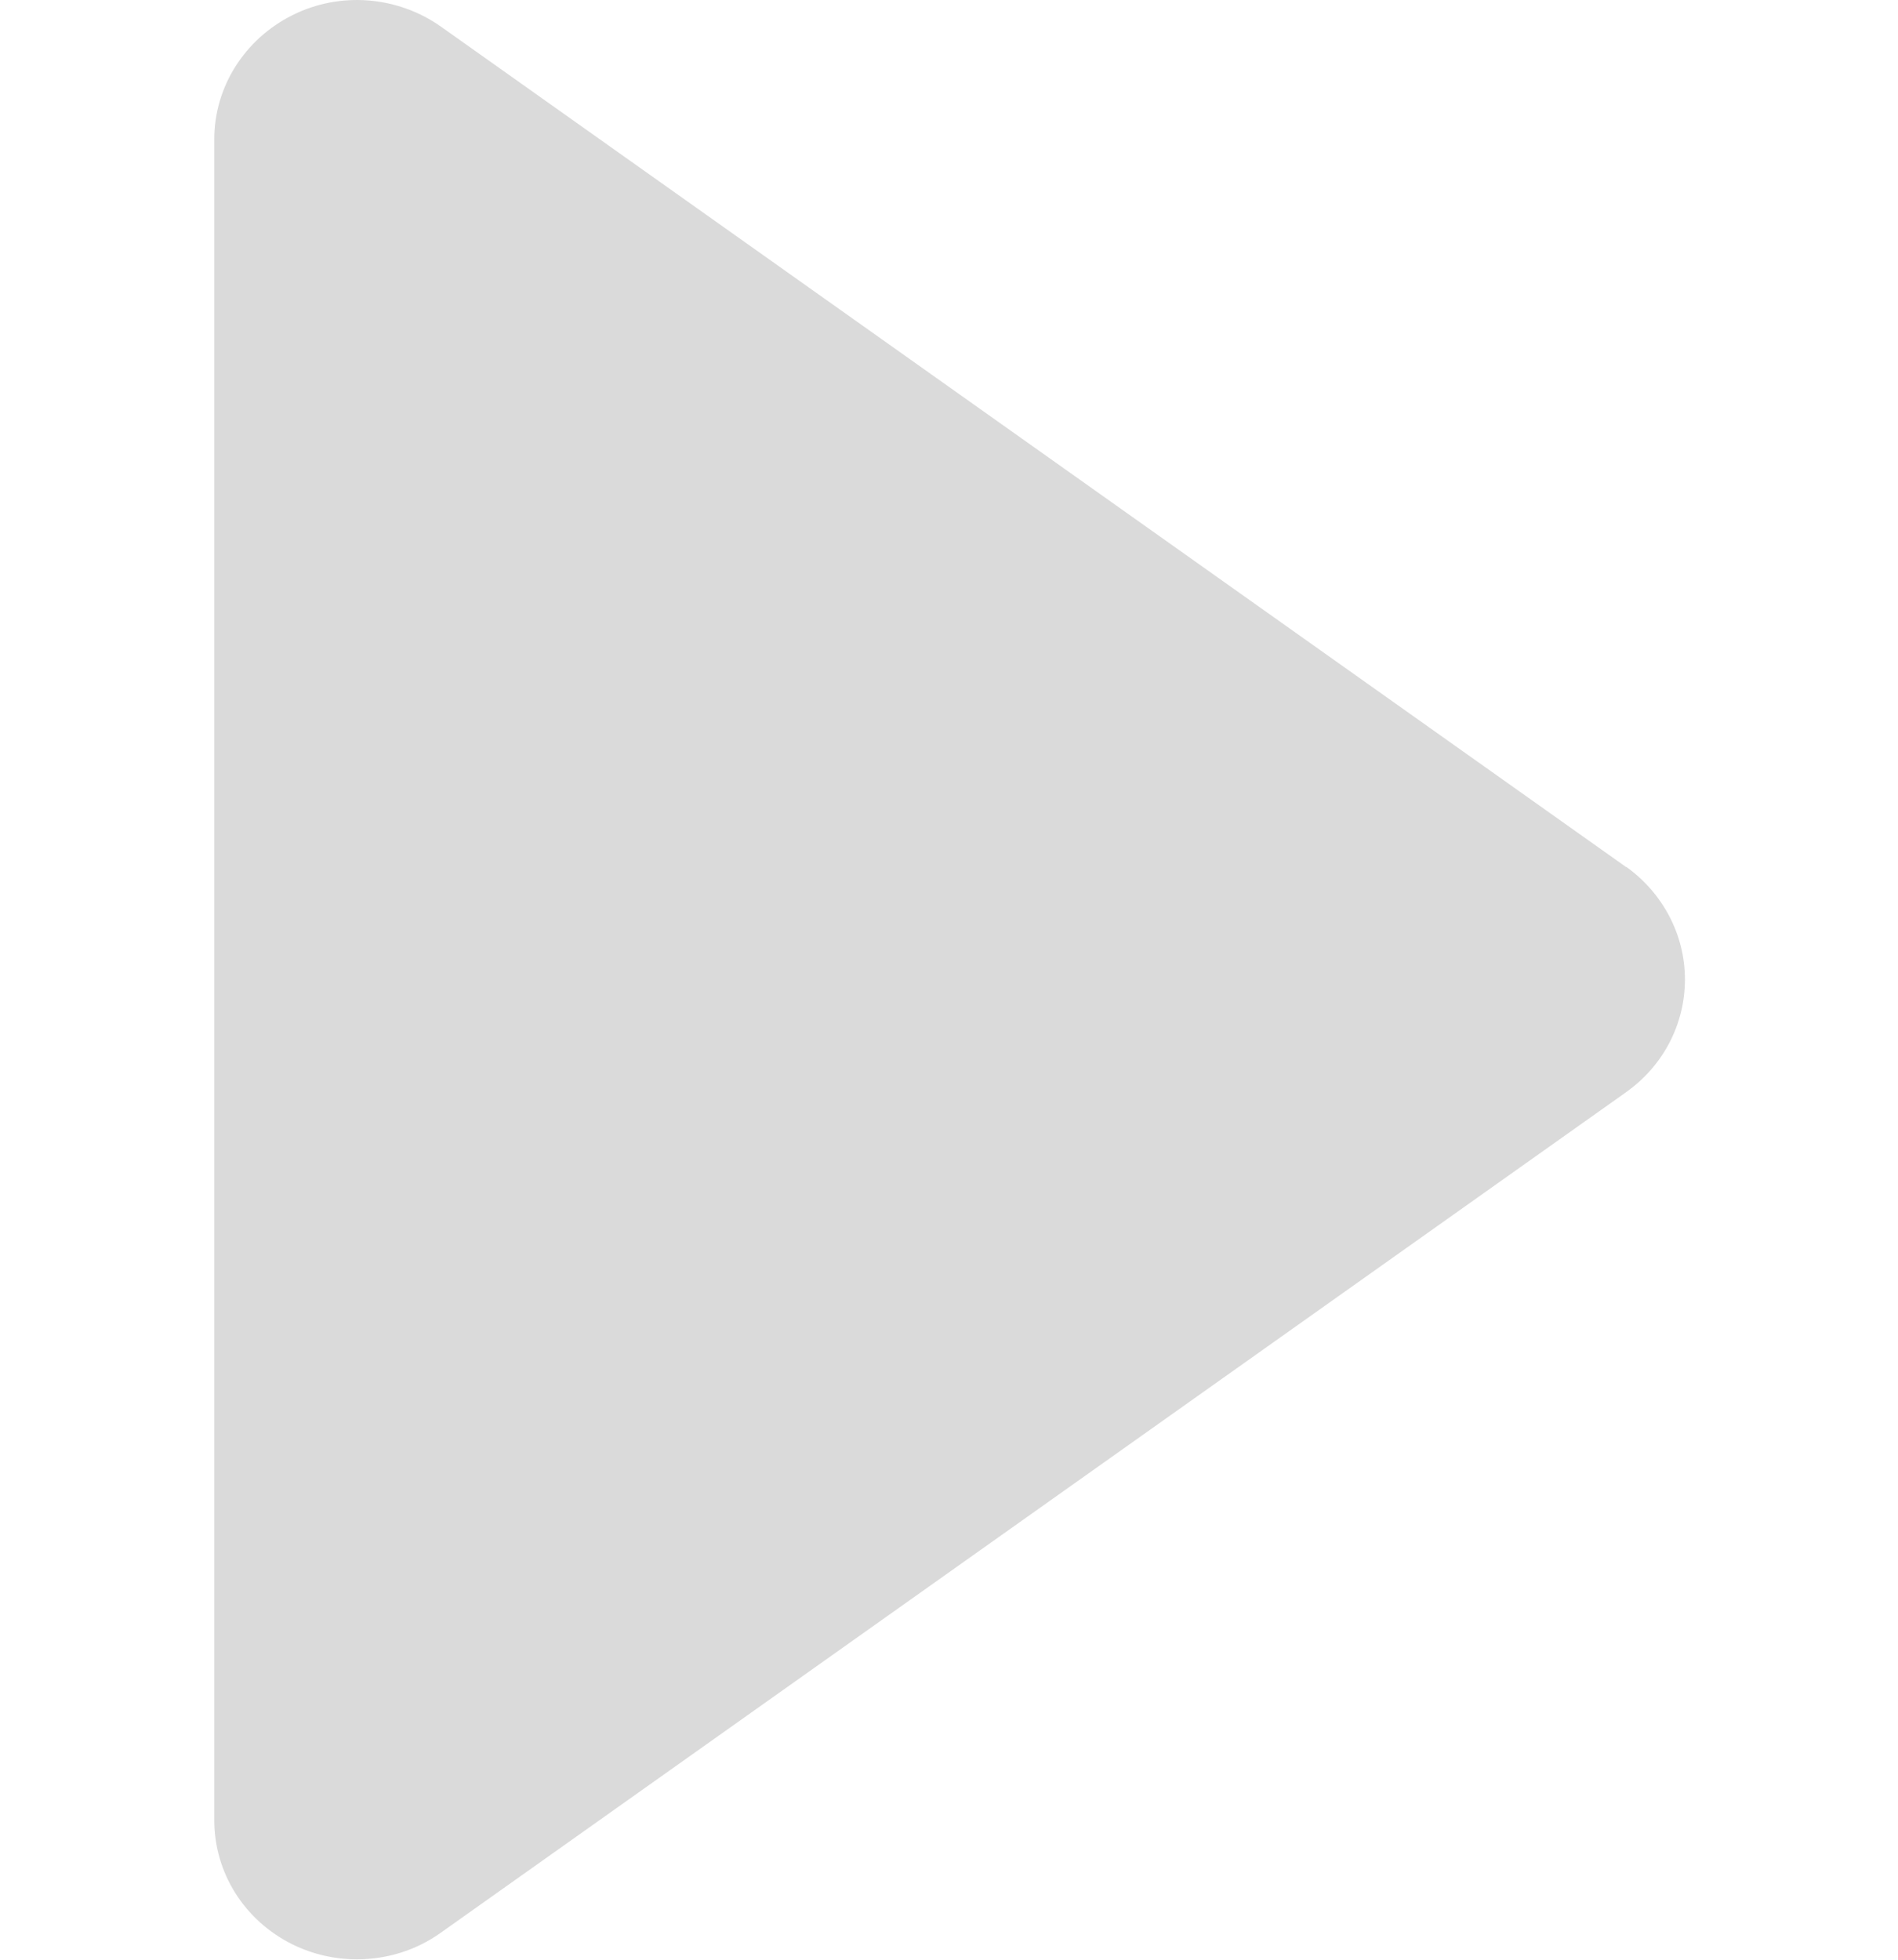 <svg width="62" height="64" viewBox="0 0 62 64" fill="none" xmlns="http://www.w3.org/2000/svg">
<path d="M53.12 28.317L14.4 0.867C12.98 -0.133 11.1 -0.283 9.55 0.497C7.99 1.277 7 2.837 7 4.547V59.447C7 61.157 7.98 62.717 9.55 63.497C10.22 63.827 10.94 63.987 11.66 63.987C12.63 63.987 13.59 63.697 14.4 63.117L53.12 35.667C54.33 34.807 55.04 33.447 55.04 31.987C55.04 30.527 54.32 29.167 53.12 28.307V28.317Z" fill="#DADADA"/>
</svg>
